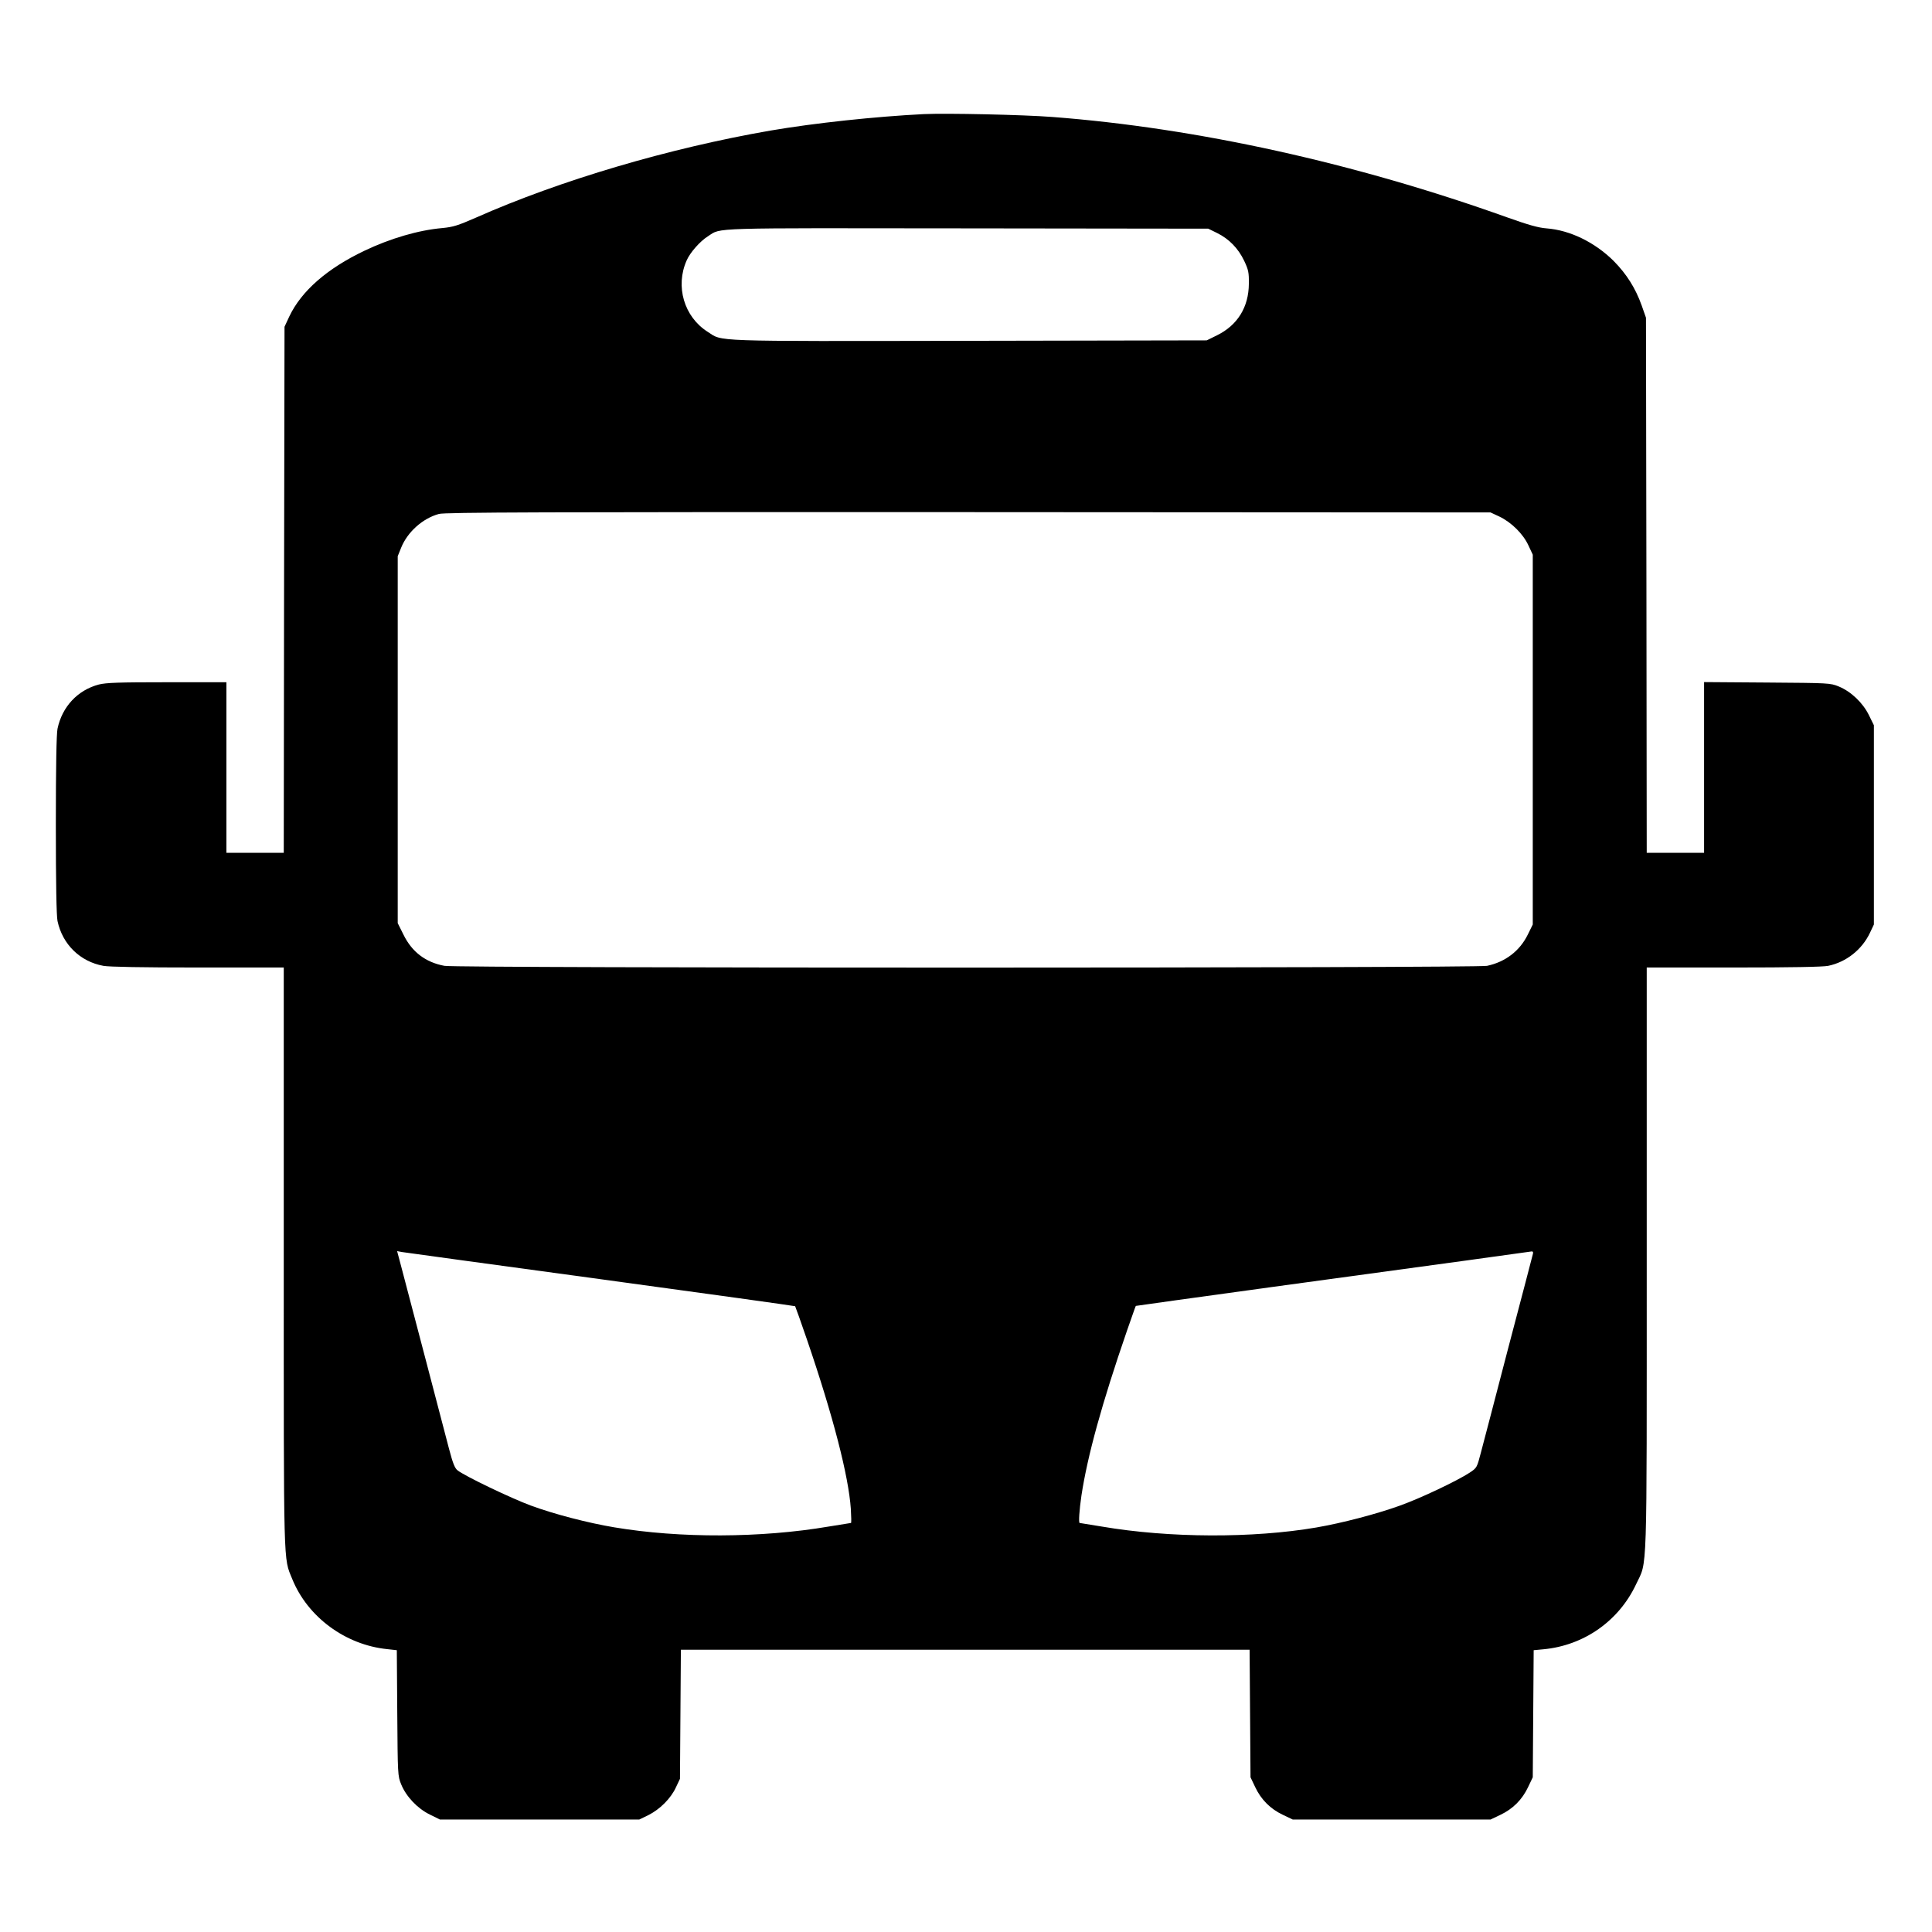 <?xml version="1.0" standalone="no"?>
<!DOCTYPE svg PUBLIC "-//W3C//DTD SVG 20010904//EN"
 "http://www.w3.org/TR/2001/REC-SVG-20010904/DTD/svg10.dtd">
<svg version="1.0" xmlns="http://www.w3.org/2000/svg"
 width="1280pt" height="1280pt" viewBox="0 0 1280 1280"
 preserveAspectRatio="xMidYMid meet">
<g transform="translate(0,1280) scale(0.1,-0.1)"
fill="#000000" stroke="none">
<path d="M6120 12044 c-319 -16 -723 -59 -1015 -109 -670 -116 -1393 -329
-1952 -577 -119 -52 -150 -62 -223 -69 -159 -14 -345 -69 -515 -150 -248 -118
-418 -267 -498 -435 l-32 -69 -3 -1742 -2 -1743 -190 0 -190 0 0 565 0 565
-393 0 c-322 0 -403 -3 -452 -15 -140 -37 -243 -146 -274 -293 -7 -36 -11
-243 -11 -637 0 -394 4 -601 11 -637 33 -155 150 -269 304 -297 38 -7 260 -11
627 -11 l568 0 0 -1920 c0 -2094 -3 -1985 56 -2131 102 -252 352 -437 630
-465 l63 -7 3 -416 c3 -408 3 -417 26 -473 33 -81 108 -160 190 -200 l67 -33
660 0 660 0 60 29 c76 38 149 110 183 184 l27 57 3 427 3 428 1884 0 1884 0 3
-423 3 -422 31 -65 c39 -83 101 -145 184 -184 l65 -31 655 0 655 0 65 31 c83
39 145 101 184 184 l31 65 3 421 3 421 64 6 c269 25 501 188 615 432 75 159
70 3 70 2154 l0 1931 575 0 c382 0 592 4 627 11 120 25 224 107 277 219 l26
55 0 660 0 660 -33 67 c-40 82 -119 157 -200 190 -56 23 -65 23 -474 26 l-418
3 0 -565 0 -566 -190 0 -190 0 -2 1773 -3 1772 -28 80 c-41 115 -100 209 -186
296 -125 124 -289 204 -445 216 -53 4 -118 22 -261 73 -1006 360 -2055 592
-3012 665 -193 15 -703 26 -853 19z m1944 -788 c79 -39 140 -102 179 -184 28
-59 32 -77 31 -152 -1 -155 -75 -275 -212 -342 l-67 -33 -1574 -3 c-1738 -3
-1630 -6 -1733 60 -156 99 -215 301 -139 472 22 52 90 129 142 161 90 58 -16
54 1719 52 l1595 -2 59 -29z m1869 -1878 c80 -38 158 -115 193 -191 l29 -62 0
-1225 0 -1225 -33 -67 c-53 -108 -148 -181 -270 -207 -74 -15 -6822 -16 -6907
0 -125 23 -216 92 -272 207 l-38 76 0 1215 0 1216 23 57 c42 104 143 194 250
223 38 11 689 13 3507 12 l3460 -2 58 -27z m-5954 -5053 c706 -96 1286 -177
1289 -179 2 -3 38 -103 79 -223 173 -506 275 -902 290 -1120 3 -51 4 -93 1
-93 -2 0 -69 -11 -149 -24 -448 -76 -984 -78 -1419 -5 -174 29 -401 88 -555
145 -127 47 -437 195 -484 233 -18 14 -31 47 -56 142 -40 153 -273 1043 -314
1197 l-30 113 32 -6 c18 -3 610 -84 1316 -180z m6177 168 c-2 -10 -75 -288
-162 -618 -86 -330 -168 -645 -183 -700 -26 -99 -26 -100 -76 -133 -85 -55
-323 -168 -460 -217 -155 -56 -385 -116 -554 -145 -421 -72 -975 -70 -1420 6
-80 13 -146 24 -148 24 -8 0 -2 88 12 183 40 262 135 608 302 1092 31 88 56
161 58 163 1 1 400 56 886 123 486 66 1073 146 1304 178 231 32 426 59 433 60
8 1 11 -6 8 -16z"/>
</g>
</svg>
